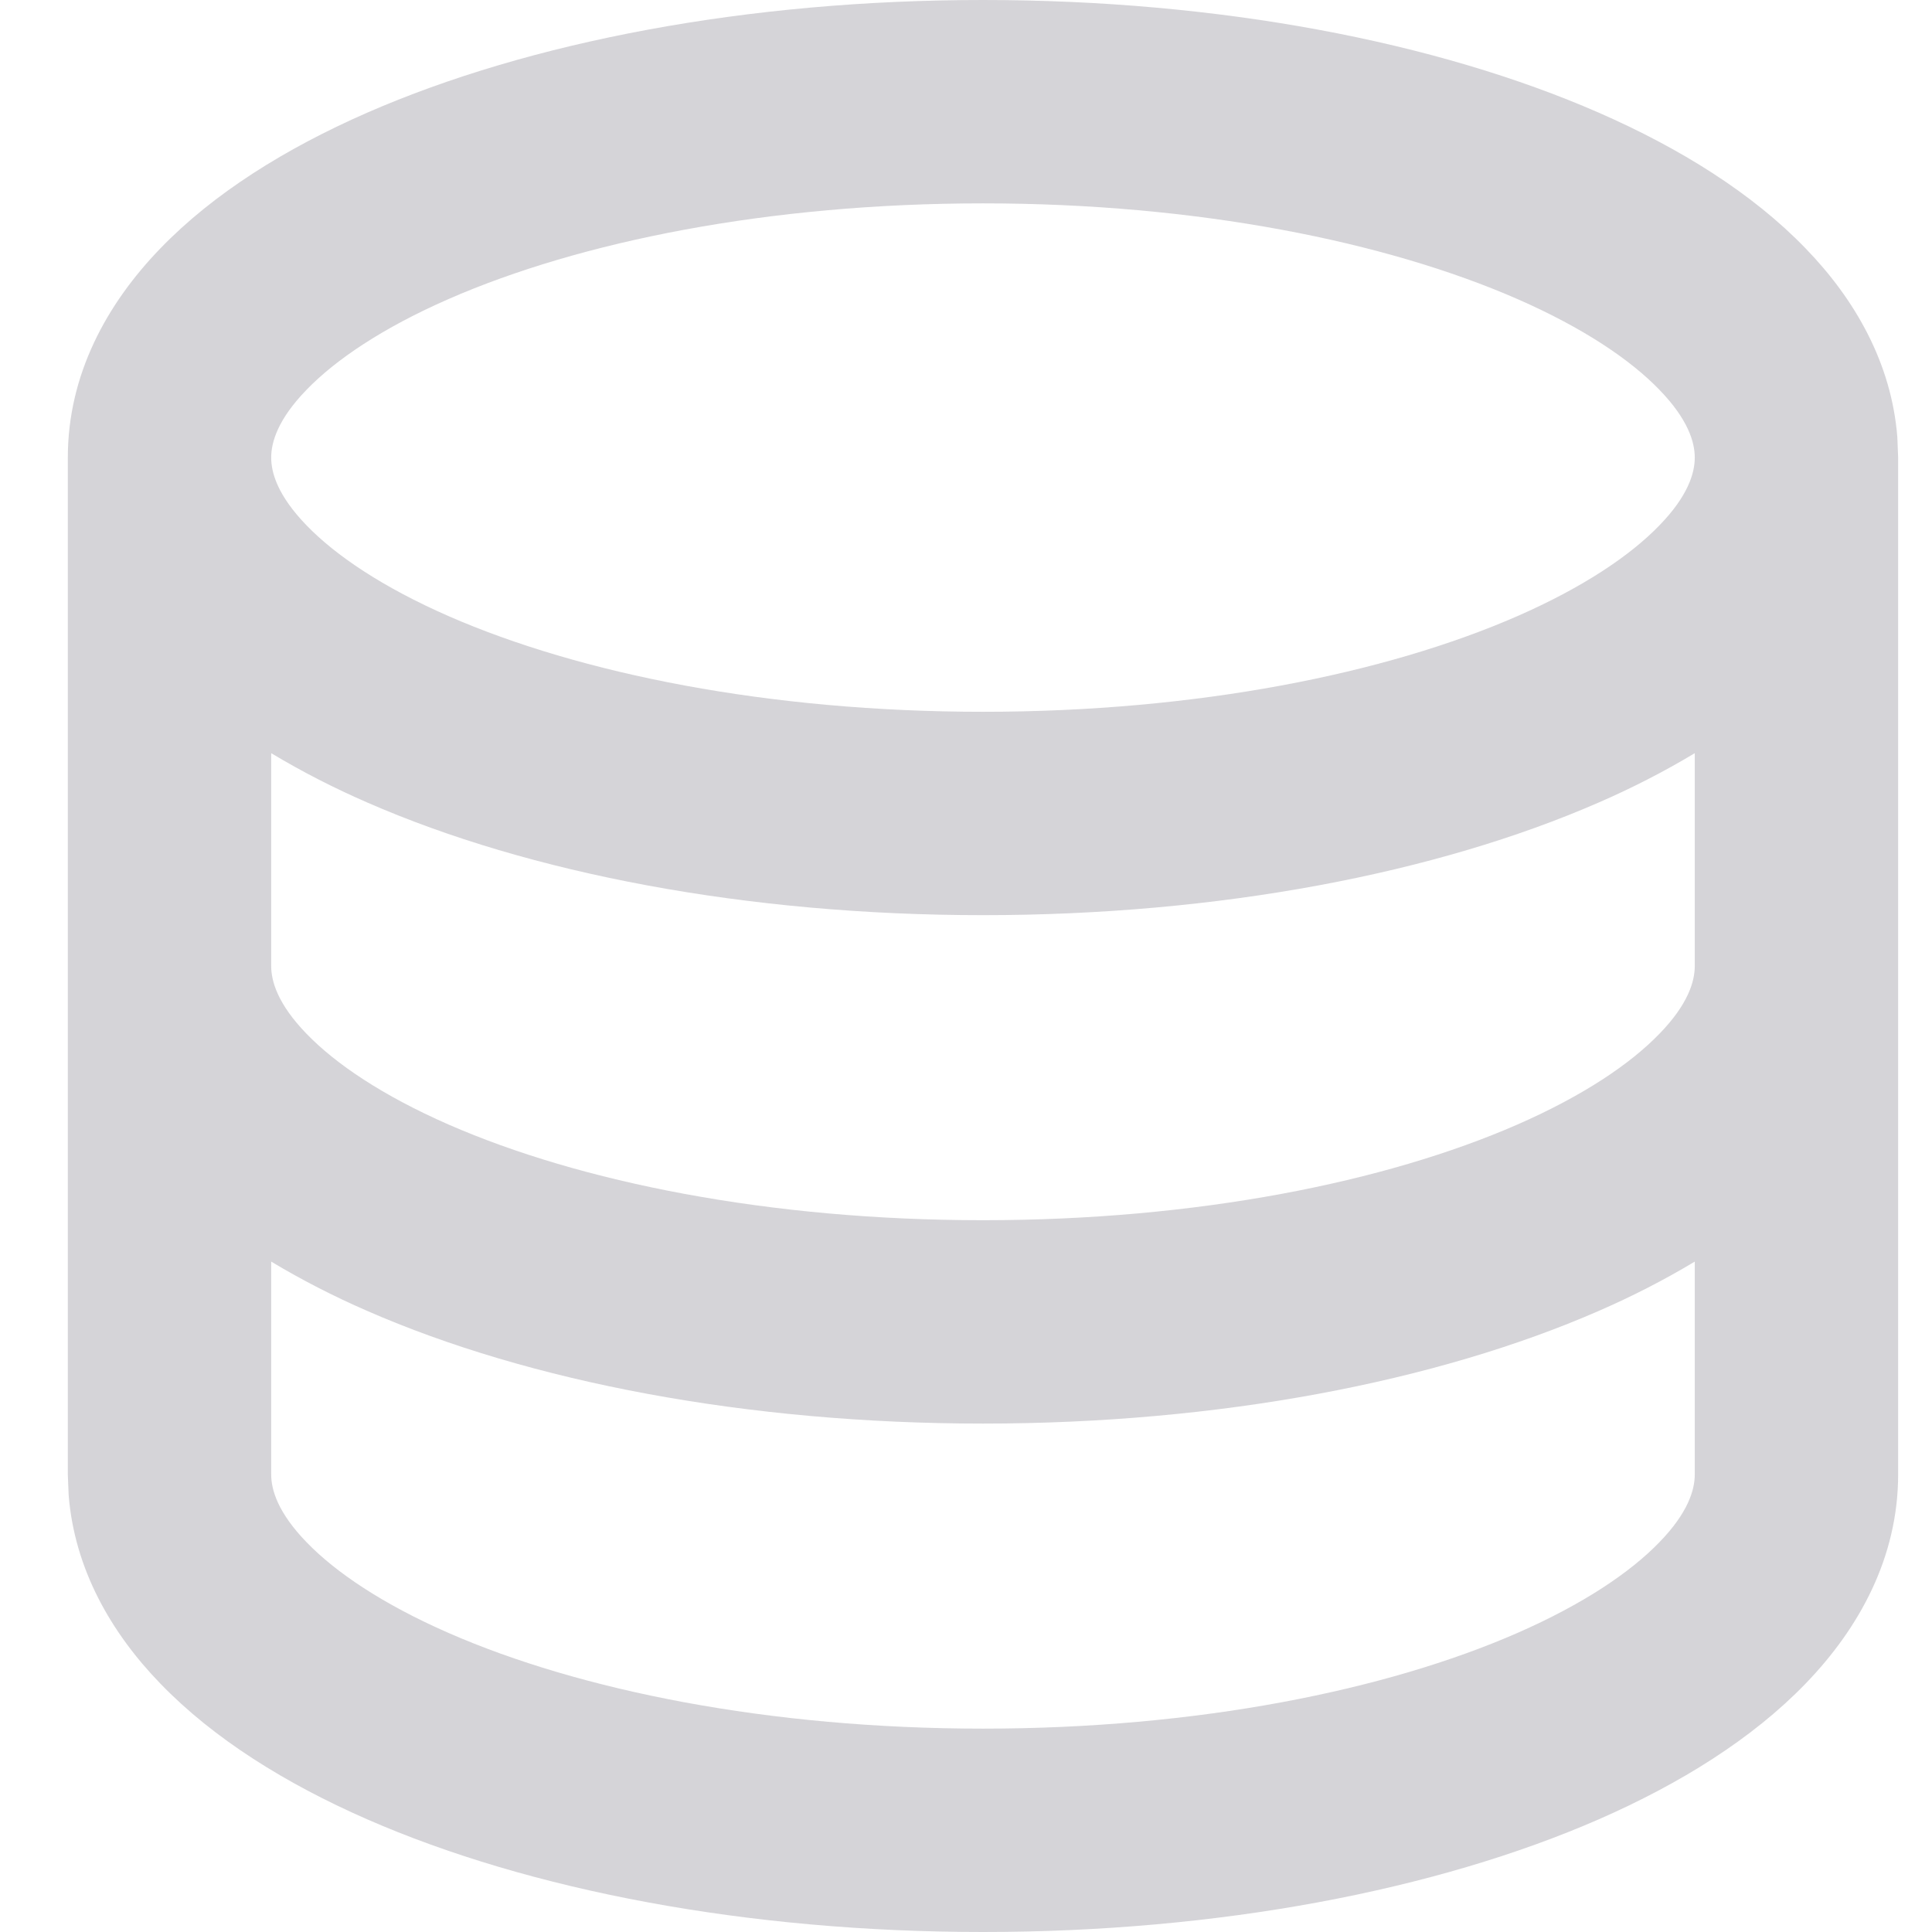 <svg width="19" height="19" viewBox="0 0 19 19" fill="none" xmlns="http://www.w3.org/2000/svg">
<path opacity="0.2" d="M9.667 0C11.981 0 14.123 0.408 15.725 1.109C16.524 1.459 17.234 1.901 17.757 2.443C18.242 2.943 18.602 3.571 18.659 4.299L18.667 4.5V14.5C18.667 15.314 18.286 16.01 17.757 16.557C17.234 17.099 16.524 17.541 15.725 17.891C14.123 18.591 11.981 19 9.667 19C7.353 19 5.211 18.592 3.609 17.891C2.81 17.541 2.1 17.099 1.577 16.557C1.092 16.057 0.732 15.429 0.675 14.701L0.667 14.5V4.5C0.667 3.686 1.048 2.99 1.577 2.443C2.1 1.901 2.81 1.459 3.609 1.109C5.211 0.409 7.353 0 9.667 0ZM16.667 12.407C16.364 12.589 16.049 12.75 15.725 12.891C14.123 13.591 11.981 14 9.667 14C7.353 14 5.211 13.592 3.609 12.891C3.285 12.75 2.97 12.589 2.667 12.407V14.5C2.667 14.652 2.733 14.876 3.015 15.167C3.301 15.463 3.763 15.775 4.411 16.059C5.705 16.625 7.562 17 9.667 17C11.772 17 13.629 16.625 14.923 16.059C15.571 15.775 16.033 15.463 16.319 15.167C16.601 14.877 16.667 14.652 16.667 14.5V12.407ZM16.667 7.407C16.364 7.589 16.049 7.75 15.725 7.891C14.123 8.591 11.981 9 9.667 9C7.353 9 5.211 8.592 3.609 7.891C3.285 7.75 2.97 7.589 2.667 7.407V9.5C2.667 9.652 2.733 9.876 3.015 10.167C3.301 10.463 3.763 10.775 4.411 11.059C5.705 11.625 7.562 12 9.667 12C11.772 12 13.629 11.625 14.923 11.059C15.571 10.775 16.033 10.463 16.319 10.167C16.601 9.877 16.667 9.652 16.667 9.5V7.407ZM9.667 2C7.562 2 5.705 2.375 4.411 2.941C3.763 3.225 3.301 3.537 3.015 3.833C2.733 4.123 2.667 4.348 2.667 4.5C2.667 4.652 2.733 4.876 3.015 5.167C3.301 5.463 3.763 5.775 4.411 6.059C5.705 6.625 7.562 7 9.667 7C11.772 7 13.629 6.625 14.923 6.059C15.571 5.775 16.033 5.463 16.319 5.167C16.601 4.877 16.667 4.652 16.667 4.5C16.667 4.348 16.601 4.124 16.319 3.833C16.033 3.537 15.571 3.225 14.923 2.941C13.629 2.375 11.772 2 9.667 2Z" fill="#2D2C3E"/>
</svg>
